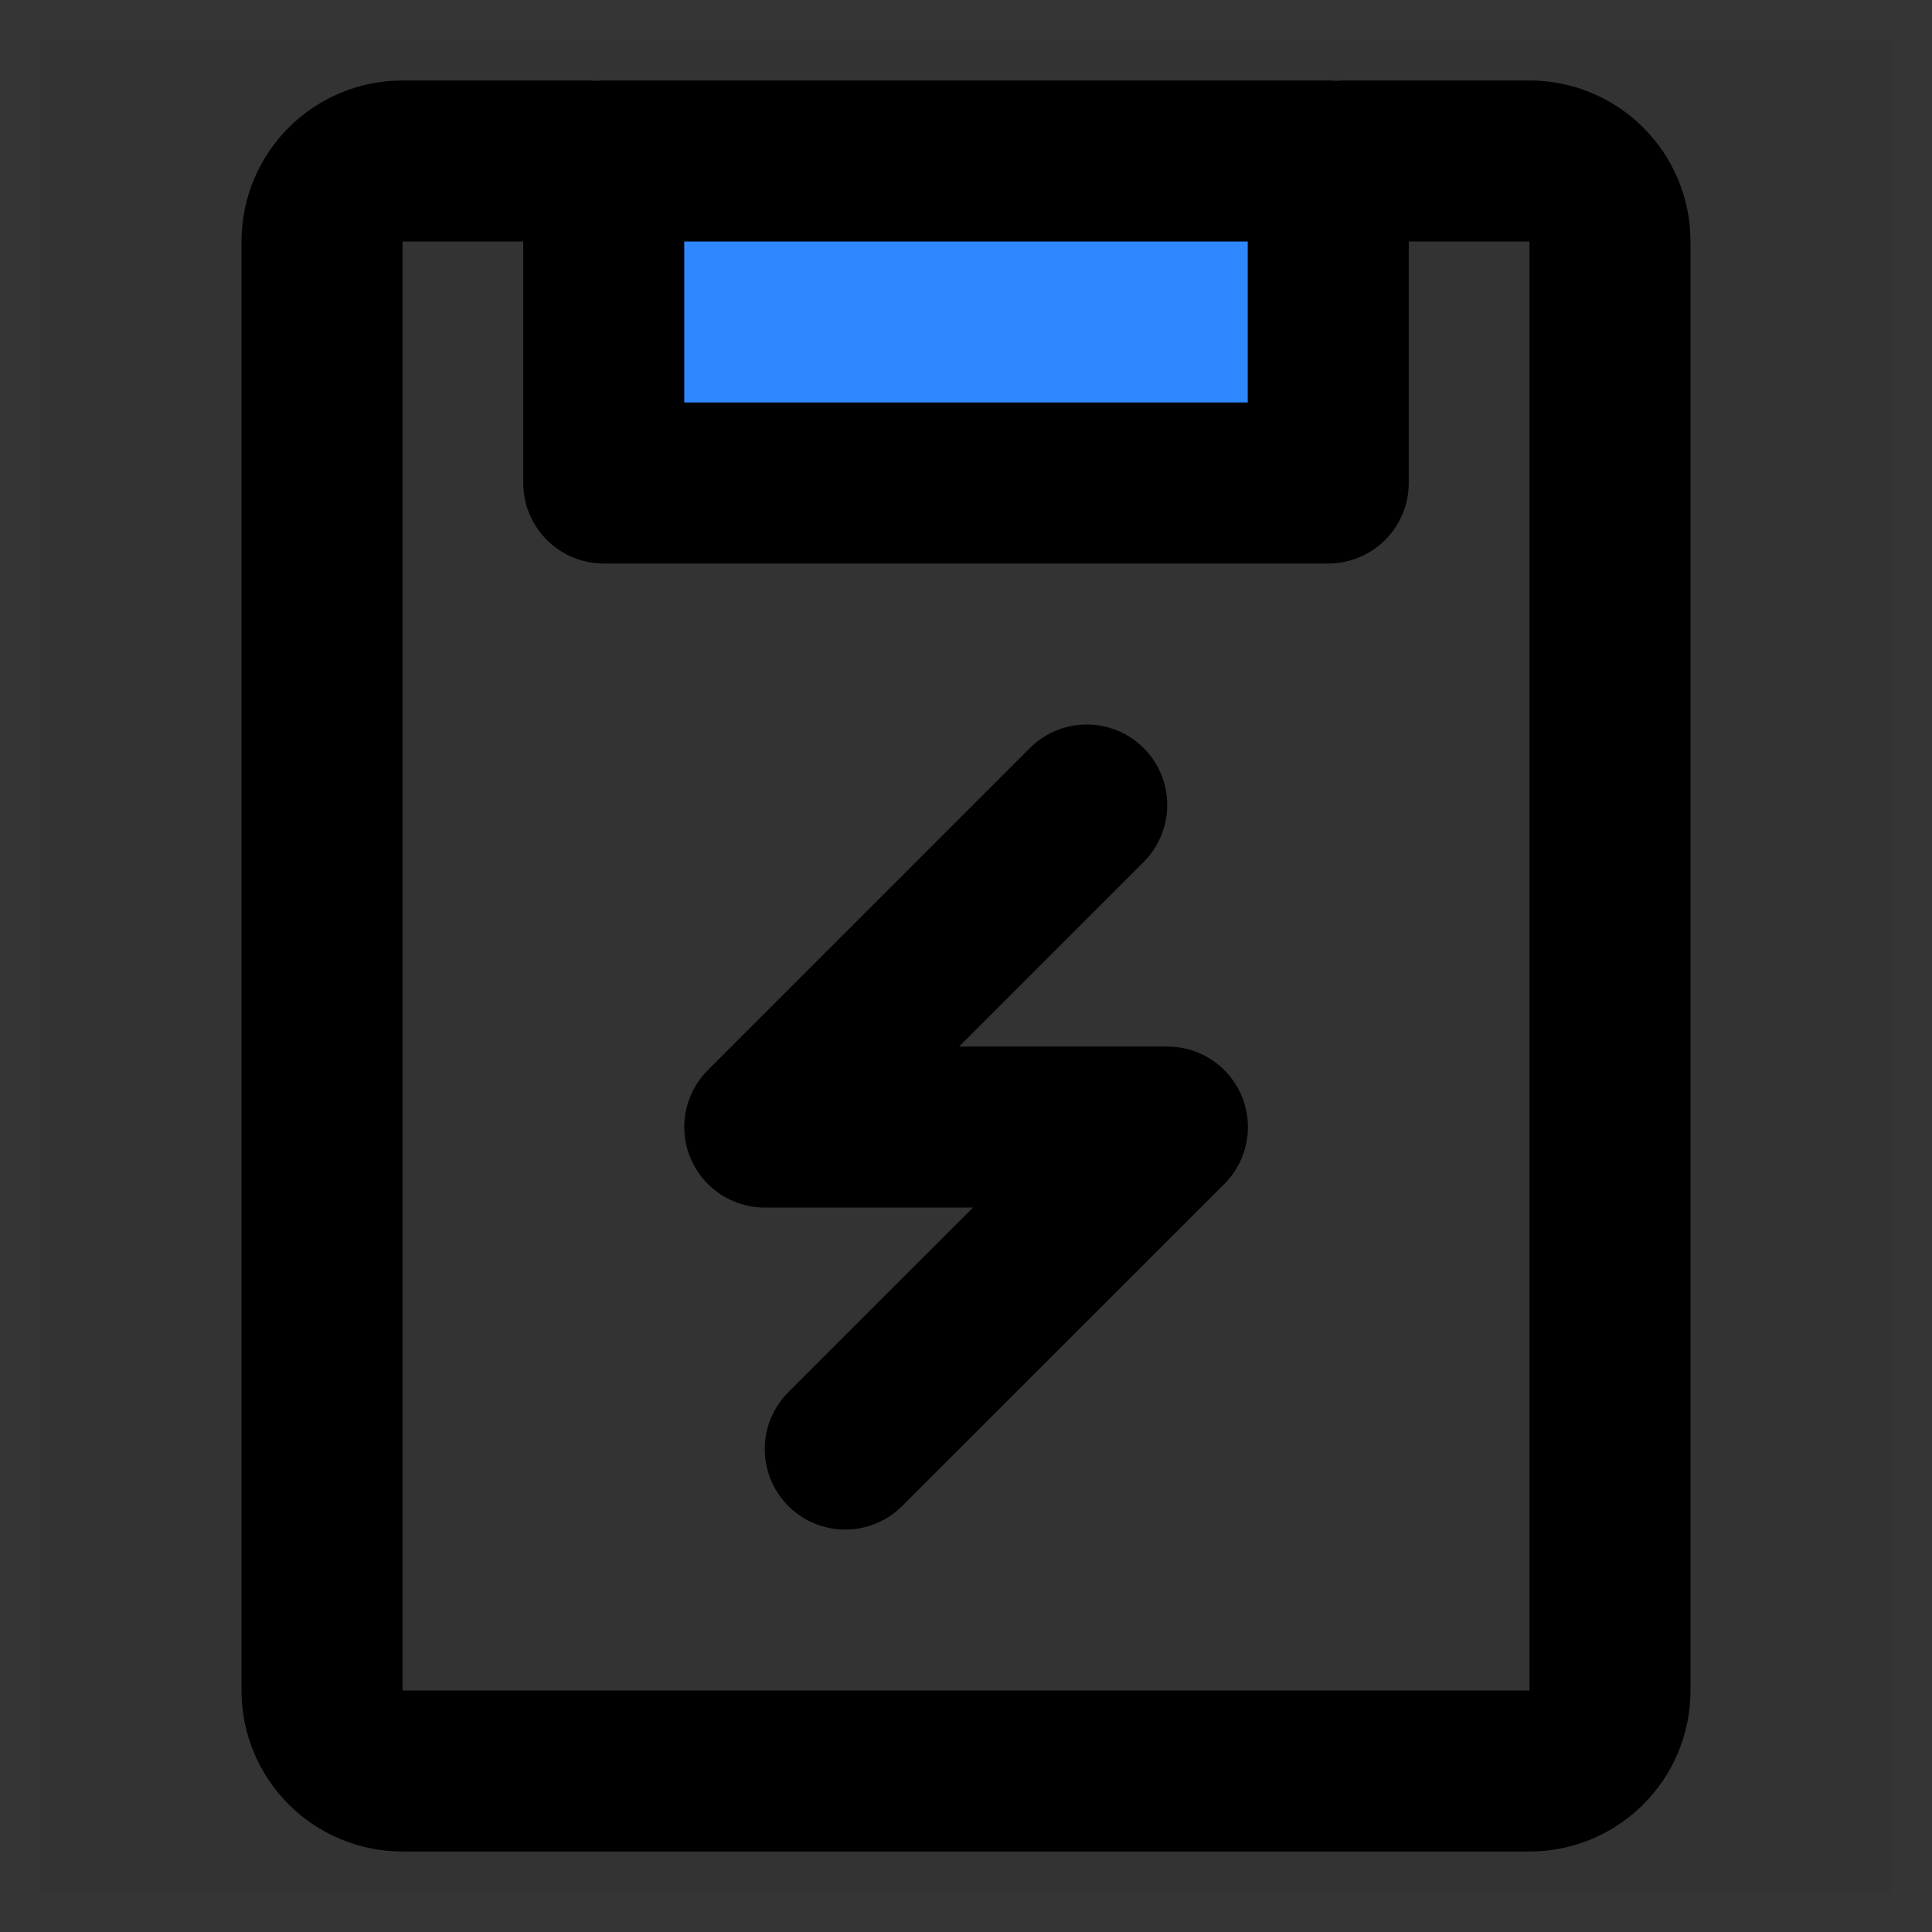 <?xml version="1.0" encoding="utf-8"?><!-- Скачано с сайта svg4.ru / Downloaded from svg4.ru -->
<svg width="800px" height="800px" viewBox="0 0 48 48" fill="none" xmlns="http://www.w3.org/2000/svg">
<rect x="0" y="0" width="48" height="48" fill="#333333" stroke="none"/>
<path d="M33 4H15V12H33V4Z" fill="#2F88FF" stroke="#000000" stroke-width="4" stroke-linejoin="round"/>
<path d="M14.588 4H10C8.895 4 8 4.895 8 6V42C8 43.105 8.895 44 10 44H38C39.105 44 40 43.105 40 42V6C40 4.895 39.105 4 38 4H33.412" stroke="#000000" stroke-width="4" stroke-linecap="round" stroke-linejoin="round"/>
<path d="M27 20L19 28.001H29.004L21 36.002" stroke="#000000" stroke-width="4" stroke-linecap="round" stroke-linejoin="round"/>
<path d="M0 0V-1H-1V0H0ZM48 0H49V-1H48V0ZM48 48V49H49V48H48ZM0 48H-1V49H0V48ZM0 1H48V-1H0V1ZM47 0V48H49V0H47ZM48 47H0V49H48V47ZM1 48V0H-1V48H1Z" fill="white" fill-opacity="0.01"/>
</svg>